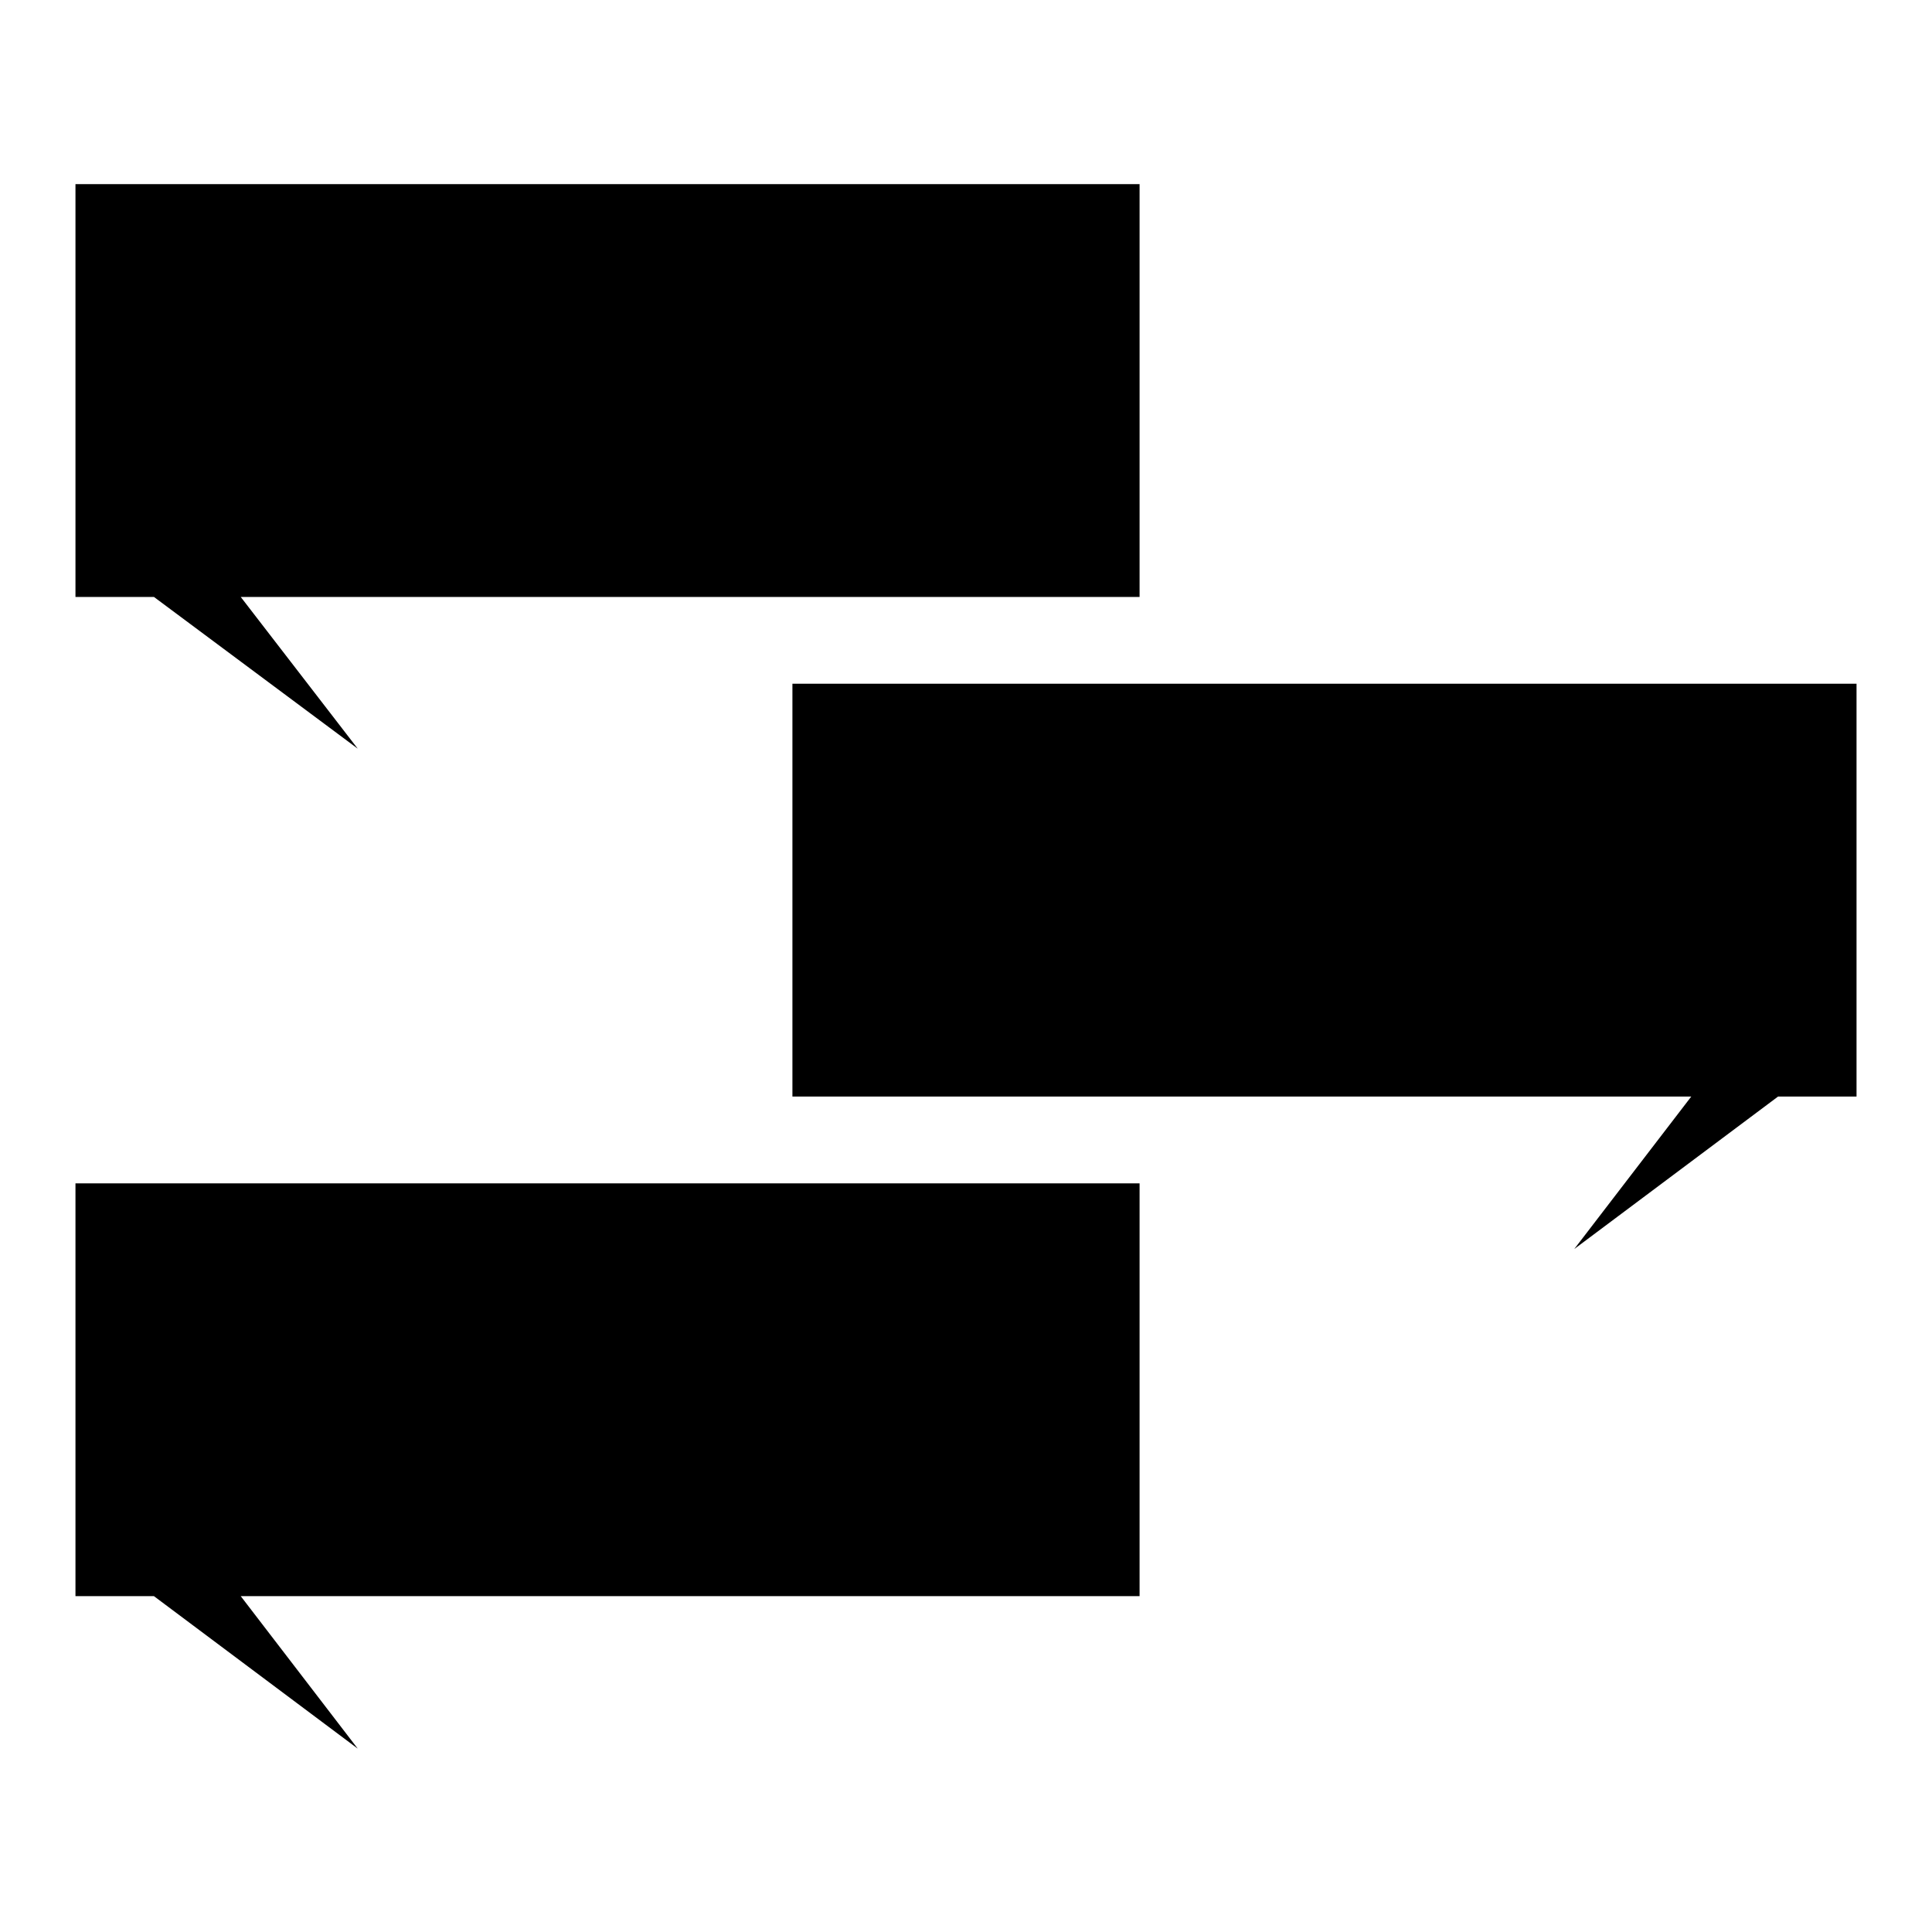 <?xml version="1.0" encoding="utf-8"?>
<!-- Svg Vector Icons : http://www.onlinewebfonts.com/icon -->
<!DOCTYPE svg PUBLIC "-//W3C//DTD SVG 1.1//EN" "http://www.w3.org/Graphics/SVG/1.1/DTD/svg11.dtd">
<svg version="1.1" xmlns="http://www.w3.org/2000/svg" xmlns:xlink="http://www.w3.org/1999/xlink" x="0px" y="0px" viewBox="0 0 256 256" enable-background="new 0 0 256 256" xml:space="preserve">
<g><g><path fill="#000000" d="M235.6,145.3l-27,20.2l15.5-20.2H105V90.6h141v54.7H235.6z M47.4,99.2L20.4,79.1H10V24.4h141v54.7H31.9L47.4,99.2z M151,211.5H31.9l15.5,20.2l-27-20.2H10v-54.7h141V211.5z"/></g></g>
</svg>
